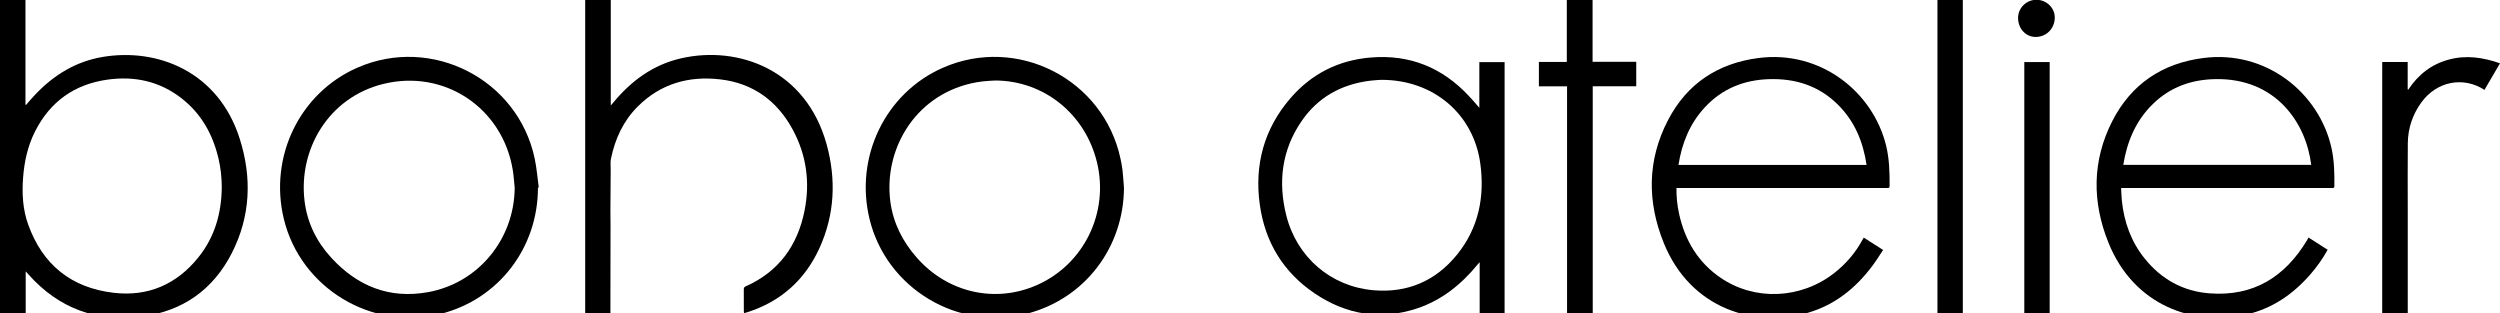 <?xml version="1.0" encoding="UTF-8"?> <svg xmlns="http://www.w3.org/2000/svg" xmlns:xlink="http://www.w3.org/1999/xlink" version="1.1" id="Livello_1_xA0_Immagine_1_" x="0px" y="0px" width="162.598px" height="20.373px" viewBox="0 0 162.598 20.373" xml:space="preserve"> <g> <path display="none" fill-rule="evenodd" clip-rule="evenodd" fill="#FFFFFF" d="M-0.047,20.699c0-6.918,0-13.834,0-20.75 c54.232,0,108.463,0,162.693,0c0,6.916,0,13.832,0,20.75C108.416,20.699,54.186,20.699-0.047,20.699z M1.697,6.82 C1.684,6.816,1.67,6.813,1.656,6.809c0-2.271,0-4.543,0-6.809C1.09,0,0.543,0,0,0c0,6.797,0,13.582,0,20.369 c0.557,0,1.102,0,1.672,0c0-0.9,0-1.789,0-2.719c0.086,0.096,0.141,0.156,0.195,0.217c1.973,2.207,4.447,3.102,7.357,2.721 c2.65-0.346,4.631-1.738,5.848-4.115c1.225-2.393,1.324-4.918,0.52-7.449c-1.381-4.357-5.334-5.922-8.914-5.32 C4.941,3.994,3.514,4.869,2.311,6.131C2.098,6.352,1.9,6.59,1.697,6.82z M97.857,20.365c0-5.457,0-10.895,0-16.324 c-0.551,0-1.084,0-1.643,0c0,0.988,0,1.963,0,2.973c-0.133-0.154-0.238-0.281-0.348-0.404c-0.107-0.123-0.219-0.244-0.33-0.363 c-1.729-1.854-3.852-2.717-6.387-2.506c-2.105,0.174-3.867,1.068-5.238,2.666c-1.703,1.986-2.334,4.318-1.977,6.895 c0.338,2.438,1.523,4.396,3.564,5.777c2.051,1.387,4.291,1.771,6.67,0.98c1.598-0.535,2.867-1.553,3.924-2.846 c0.033-0.041,0.072-0.08,0.143-0.16c0,1.141,0,2.225,0,3.313C96.787,20.365,97.318,20.365,97.857,20.365z M109.035,12.225 c0.105,0,0.186,0,0.27,0c4.434,0,8.869,0,13.303,0c0.049,0,0.096-0.004,0.141,0.002c0.104,0.01,0.15-0.027,0.15-0.137 c0.006-0.879-0.016-1.752-0.225-2.613c-0.85-3.492-4.254-6.232-8.307-5.705c-2.648,0.344-4.648,1.672-5.879,4.039 c-1.355,2.6-1.365,5.307-0.277,7.99c1.756,4.338,5.984,5.533,9.383,4.537c1.752-0.51,3.1-1.602,4.18-3.043 c0.25-0.33,0.465-0.684,0.703-1.039c-0.436-0.279-0.842-0.539-1.258-0.803c-0.027,0.047-0.049,0.08-0.07,0.115 c-0.455,0.854-1.07,1.572-1.828,2.172c-2.172,1.713-5.182,1.852-7.418,0.322c-1.469-1.006-2.313-2.426-2.693-4.145 C109.088,13.369,109.029,12.813,109.035,12.225z M150.146,15.449c-0.041,0.072-0.066,0.119-0.092,0.162 c-1.438,2.396-3.496,3.684-6.344,3.467c-1.73-0.129-3.146-0.92-4.232-2.275c-0.879-1.094-1.33-2.363-1.475-3.748 c-0.029-0.27-0.031-0.543-0.049-0.83c0.113,0,0.193,0,0.273,0c4.438,0,8.871,0,13.307,0c0.053,0,0.105-0.004,0.158,0.002 c0.102,0.008,0.133-0.037,0.133-0.133c0.008-0.826-0.008-1.648-0.186-2.461c-0.799-3.598-4.258-6.393-8.342-5.861 c-2.684,0.348-4.695,1.705-5.922,4.113c-1.313,2.58-1.313,5.26-0.238,7.912c1.643,4.063,5.508,5.451,8.994,4.65 c1.67-0.387,3.014-1.32,4.131-2.602c0.428-0.49,0.803-1.018,1.125-1.602C150.973,15.979,150.566,15.719,150.146,15.449z M39.703,20.373c0-0.08,0-0.139,0-0.197c0.002-1.84,0.004-3.686,0.008-5.527c0-0.322-0.008-0.643-0.008-0.965 c0.004-0.883,0.012-1.766,0.018-2.648c0.004-0.24-0.031-0.488,0.018-0.717c0.268-1.285,0.799-2.447,1.736-3.385 c1.486-1.486,3.32-2.01,5.365-1.771c2.137,0.248,3.705,1.389,4.721,3.268c0.896,1.656,1.135,3.436,0.768,5.273 c-0.453,2.266-1.676,3.969-3.832,4.924c-0.102,0.045-0.119,0.105-0.119,0.201c0.002,0.465,0.002,0.926,0.002,1.389 c0,0.045,0.008,0.088,0.012,0.148c0.066-0.018,0.123-0.027,0.178-0.045c2.207-0.697,3.793-2.111,4.742-4.211 c0.982-2.174,1.08-4.441,0.453-6.721c-1.342-4.861-5.754-6.441-9.461-5.596c-1.82,0.414-3.25,1.465-4.426,2.893 c-0.039,0.047-0.08,0.092-0.152,0.176c0-2.316,0-4.588,0-6.867c-0.568,0-1.113,0-1.664,0c0,6.799,0,13.588,0,20.379 C38.607,20.373,39.145,20.373,39.703,20.373z M34.988,12.203c0.018-0.002,0.035-0.004,0.053-0.008 c-0.086-0.629-0.133-1.266-0.266-1.887C33.682,5.152,28.078,2.285,23.246,4.4c-3.744,1.637-5.762,5.779-4.789,9.828 c1.086,4.518,5.75,7.326,10.244,6.176C32.436,19.445,34.988,16.117,34.988,12.203z M73.102,12.209 c-0.031-0.379-0.053-0.758-0.094-1.135c-0.029-0.256-0.08-0.51-0.133-0.76c-1.109-5.168-6.707-8.033-11.547-5.91 c-3.738,1.639-5.756,5.791-4.775,9.836c1.096,4.531,5.787,7.334,10.285,6.148C70.557,19.408,73.082,16.104,73.102,12.209z M103.59,20.371c0-4.922,0-9.832,0-14.76c0.957,0,1.893,0,2.83,0c0-0.539,0-1.061,0-1.594c-0.947,0-1.883,0-2.84,0 c0-1.35,0-2.684,0-4.018c-0.566,0-1.113,0-1.676,0c0,1.344,0,2.676,0,4.027c-0.611,0-1.211,0-1.816,0c0,0.535,0,1.051,0,1.59 c0.613,0,1.213,0,1.832,0c0,4.934,0,9.846,0,14.754C102.482,20.371,103.023,20.371,103.59,20.371z M154.938,4.033 c0,5.455,0,10.895,0,16.332c0.561,0,1.104,0,1.662,0c0-0.086,0-0.152,0-0.225c0-2.158,0-4.314,0-6.475 c0-1.455-0.012-2.912,0.004-4.369c0.014-0.967,0.313-1.852,0.883-2.637c0.99-1.367,2.721-1.711,4.102-0.813 c0.332-0.568,0.662-1.137,1.01-1.729c-1.104-0.387-2.195-0.547-3.322-0.244c-1.141,0.303-2.002,0.982-2.646,1.961 c-0.012-0.01-0.023-0.018-0.035-0.025c0-0.59,0-1.178,0-1.777C156.037,4.033,155.496,4.033,154.938,4.033z M126.01-0.006 c0,6.801,0,13.59,0,20.371c0.559,0,1.104,0,1.65,0c0-6.797,0-13.58,0-20.371C127.105-0.006,126.563-0.006,126.01-0.006z M133.309,20.371c0-5.455,0-10.896,0-16.334c-0.563,0-1.107,0-1.65,0c0,5.453,0,10.889,0,16.334 C132.209,20.371,132.752,20.371,133.309,20.371z M131.254,1.166c0,0.697,0.504,1.24,1.143,1.238 c0.705-0.002,1.246-0.553,1.244-1.27c0-0.629-0.547-1.15-1.199-1.148S131.252,0.523,131.254,1.166z"></path> <path fill-rule="evenodd" clip-rule="evenodd" d="M1.697,6.82c0.203-0.23,0.4-0.469,0.613-0.689 c1.203-1.262,2.631-2.137,4.367-2.428c3.58-0.602,7.533,0.963,8.914,5.32c0.805,2.531,0.705,5.057-0.52,7.449 c-1.217,2.377-3.197,3.77-5.848,4.115c-2.91,0.381-5.385-0.514-7.357-2.721c-0.055-0.061-0.109-0.121-0.195-0.217 c0,0.93,0,1.818,0,2.719c-0.57,0-1.115,0-1.672,0C0,13.582,0,6.797,0,0c0.543,0,1.09,0,1.656,0c0,2.266,0,4.537,0,6.809 C1.67,6.813,1.684,6.816,1.697,6.82z M14.424,12.186c-0.002-0.635-0.068-1.264-0.215-1.881c-0.367-1.563-1.111-2.9-2.387-3.9 c-1.418-1.111-3.045-1.471-4.809-1.229C4.848,5.475,3.256,6.604,2.271,8.566c-0.473,0.941-0.693,1.955-0.77,3.002 c-0.076,1.029-0.021,2.051,0.33,3.029c0.939,2.627,2.813,4.127,5.572,4.447c2.232,0.258,4.08-0.547,5.49-2.295 C13.965,15.426,14.406,13.871,14.424,12.186z"></path> <path fill-rule="evenodd" clip-rule="evenodd" d="M97.857,20.365c-0.539,0-1.07,0-1.621,0c0-1.088,0-2.172,0-3.313 c-0.07,0.08-0.109,0.119-0.143,0.16c-1.057,1.293-2.326,2.311-3.924,2.846c-2.379,0.791-4.619,0.406-6.67-0.98 c-2.041-1.381-3.227-3.34-3.564-5.777c-0.357-2.576,0.273-4.908,1.977-6.895c1.371-1.598,3.133-2.492,5.238-2.666 c2.535-0.211,4.658,0.652,6.387,2.506c0.111,0.119,0.223,0.24,0.33,0.363c0.109,0.123,0.215,0.25,0.348,0.404 c0-1.01,0-1.984,0-2.973c0.559,0,1.092,0,1.643,0C97.857,9.471,97.857,14.908,97.857,20.365z M89.824,5.193 c-0.143,0.01-0.416,0.02-0.688,0.053c-1.891,0.229-3.43,1.08-4.504,2.662c-1.268,1.867-1.516,3.936-0.975,6.094 c0.684,2.732,2.9,4.635,5.676,4.875c2.205,0.189,4.039-0.602,5.43-2.313c1.408-1.736,1.814-3.775,1.512-5.947 C95.83,7.398,93.209,5.178,89.824,5.193z"></path> <path fill-rule="evenodd" clip-rule="evenodd" d="M109.035,12.225c-0.006,0.588,0.053,1.145,0.174,1.693 c0.381,1.719,1.225,3.139,2.693,4.145c2.236,1.529,5.246,1.391,7.418-0.322c0.758-0.6,1.373-1.318,1.828-2.172 c0.021-0.035,0.043-0.068,0.07-0.115c0.416,0.264,0.822,0.523,1.258,0.803c-0.238,0.355-0.453,0.709-0.703,1.039 c-1.08,1.441-2.428,2.533-4.18,3.043c-3.398,0.996-7.627-0.199-9.383-4.537c-1.088-2.684-1.078-5.391,0.277-7.99 c1.23-2.367,3.23-3.695,5.879-4.039c4.053-0.527,7.457,2.213,8.307,5.705c0.209,0.861,0.23,1.734,0.225,2.613 c0,0.109-0.047,0.146-0.15,0.137c-0.045-0.006-0.092-0.002-0.141-0.002c-4.434,0-8.869,0-13.303,0 C109.221,12.225,109.141,12.225,109.035,12.225z M121.4,10.725c-0.225-1.508-0.777-2.846-1.867-3.922 c-1.246-1.236-2.783-1.715-4.506-1.654c-1.619,0.057-3.023,0.623-4.139,1.824c-0.982,1.057-1.498,2.332-1.721,3.752 C113.256,10.725,117.316,10.725,121.4,10.725z"></path> <path fill-rule="evenodd" clip-rule="evenodd" d="M150.146,15.449c0.42,0.27,0.826,0.529,1.242,0.795 c-0.322,0.584-0.697,1.111-1.125,1.602c-1.117,1.281-2.461,2.215-4.131,2.602c-3.486,0.801-7.352-0.588-8.994-4.65 c-1.074-2.652-1.074-5.332,0.238-7.912c1.227-2.408,3.238-3.766,5.922-4.113c4.084-0.531,7.543,2.264,8.342,5.861 c0.178,0.813,0.193,1.635,0.186,2.461c0,0.096-0.031,0.141-0.133,0.133c-0.053-0.006-0.105-0.002-0.158-0.002 c-4.436,0-8.869,0-13.307,0c-0.08,0-0.16,0-0.273,0c0.018,0.287,0.02,0.561,0.049,0.83c0.145,1.385,0.596,2.654,1.475,3.748 c1.086,1.355,2.502,2.146,4.232,2.275c2.848,0.217,4.906-1.07,6.344-3.467C150.08,15.568,150.105,15.521,150.146,15.449z M138.096,10.723c4.084,0,8.152,0,12.223,0c-0.328-2.717-2.285-5.648-6.229-5.578c-1.561,0.027-2.941,0.518-4.07,1.619 C138.912,7.848,138.342,9.199,138.096,10.723z"></path> <path fill-rule="evenodd" clip-rule="evenodd" d="M39.703,20.373c-0.559,0-1.096,0-1.643,0c0-6.791,0-13.58,0-20.379 c0.551,0,1.096,0,1.664,0c0,2.279,0,4.551,0,6.867c0.072-0.084,0.113-0.129,0.152-0.176c1.176-1.428,2.605-2.479,4.426-2.893 c3.707-0.846,8.119,0.734,9.461,5.596c0.627,2.279,0.529,4.547-0.453,6.721c-0.949,2.1-2.535,3.514-4.742,4.211 c-0.055,0.018-0.111,0.027-0.178,0.045c-0.004-0.061-0.012-0.104-0.012-0.148c0-0.463,0-0.924-0.002-1.389 c0-0.096,0.018-0.156,0.119-0.201c2.156-0.955,3.379-2.658,3.832-4.924c0.367-1.838,0.129-3.617-0.768-5.273 c-1.016-1.879-2.584-3.02-4.721-3.268c-2.045-0.238-3.879,0.285-5.365,1.771c-0.938,0.938-1.469,2.1-1.736,3.385 c-0.049,0.229-0.014,0.477-0.018,0.717c-0.006,0.883-0.014,1.766-0.018,2.648c0,0.322,0.008,0.643,0.008,0.965 c-0.004,1.842-0.006,3.688-0.008,5.527C39.703,20.234,39.703,20.293,39.703,20.373z"></path> <path fill-rule="evenodd" clip-rule="evenodd" d="M34.988,12.203c0,3.914-2.553,7.242-6.287,8.201 c-4.494,1.15-9.158-1.658-10.244-6.176c-0.973-4.049,1.045-8.191,4.789-9.828c4.832-2.115,10.436,0.752,11.529,5.908 c0.133,0.621,0.18,1.258,0.266,1.887C35.023,12.199,35.006,12.201,34.988,12.203z M33.475,12.211 c-0.041-0.389-0.063-0.781-0.127-1.168c-0.67-4.045-4.469-6.568-8.436-5.58c-3.557,0.885-5.5,4.258-5.107,7.582 c0.168,1.426,0.777,2.67,1.744,3.721c1.699,1.85,3.785,2.691,6.295,2.234C31.117,18.406,33.453,15.549,33.475,12.211z"></path> <path fill-rule="evenodd" clip-rule="evenodd" d="M73.102,12.209c-0.02,3.895-2.545,7.199-6.264,8.18 c-4.498,1.186-9.189-1.617-10.285-6.148c-0.98-4.045,1.037-8.197,4.775-9.836c4.84-2.123,10.438,0.742,11.547,5.91 c0.053,0.25,0.104,0.504,0.133,0.76C73.049,11.451,73.07,11.83,73.102,12.209z M64.732,5.236c-0.268,0.018-0.537,0.025-0.803,0.057 c-0.262,0.029-0.521,0.074-0.777,0.133c-3.701,0.854-5.678,4.342-5.246,7.678c0.182,1.398,0.799,2.604,1.723,3.656 c2.004,2.281,5.1,2.984,7.818,1.779c3.053-1.35,4.693-4.713,3.9-7.982C70.58,7.404,67.895,5.25,64.732,5.236z"></path> <path fill-rule="evenodd" clip-rule="evenodd" d="M103.59,20.371c-0.566,0-1.107,0-1.67,0c0-4.908,0-9.82,0-14.754 c-0.619,0-1.219,0-1.832,0c0-0.539,0-1.055,0-1.59c0.605,0,1.205,0,1.816,0c0-1.352,0-2.684,0-4.027c0.563,0,1.109,0,1.676,0 c0,1.334,0,2.668,0,4.018c0.957,0,1.893,0,2.84,0c0,0.533,0,1.055,0,1.594c-0.938,0-1.873,0-2.83,0 C103.59,10.539,103.59,15.449,103.59,20.371z"></path> <path fill-rule="evenodd" clip-rule="evenodd" d="M154.938,4.033c0.559,0,1.1,0,1.656,0c0,0.6,0,1.188,0,1.777 c0.012,0.008,0.023,0.016,0.035,0.025c0.645-0.979,1.506-1.658,2.646-1.961c1.127-0.303,2.219-0.143,3.322,0.244 c-0.348,0.592-0.678,1.16-1.01,1.729c-1.381-0.898-3.111-0.555-4.102,0.813c-0.57,0.785-0.869,1.67-0.883,2.637 c-0.016,1.457-0.004,2.914-0.004,4.369c0,2.16,0,4.316,0,6.475c0,0.072,0,0.139,0,0.225c-0.559,0-1.102,0-1.662,0 C154.938,14.928,154.938,9.488,154.938,4.033z"></path> <path fill-rule="evenodd" clip-rule="evenodd" d="M126.01-0.006c0.553,0,1.096,0,1.65,0c0,6.791,0,13.574,0,20.371 c-0.547,0-1.092,0-1.65,0C126.01,13.584,126.01,6.795,126.01-0.006z"></path> <path fill-rule="evenodd" clip-rule="evenodd" d="M133.309,20.371c-0.557,0-1.1,0-1.65,0c0-5.445,0-10.881,0-16.334 c0.543,0,1.088,0,1.65,0C133.309,9.475,133.309,14.916,133.309,20.371z"></path> <path fill-rule="evenodd" clip-rule="evenodd" d="M131.254,1.166c-0.002-0.643,0.535-1.178,1.188-1.18s1.199,0.52,1.199,1.148 c0.002,0.717-0.539,1.268-1.244,1.27C131.758,2.406,131.254,1.863,131.254,1.166z"></path> <path display="none" fill-rule="evenodd" clip-rule="evenodd" fill="#FFFFFF" d="M14.424,12.186 c-0.018,1.686-0.459,3.24-1.529,4.564c-1.41,1.748-3.258,2.553-5.49,2.295c-2.76-0.32-4.633-1.82-5.572-4.447 c-0.352-0.979-0.406-2-0.33-3.029c0.076-1.047,0.297-2.061,0.77-3.002c0.984-1.963,2.576-3.092,4.742-3.391 c1.764-0.242,3.391,0.117,4.809,1.229c1.275,1,2.02,2.338,2.387,3.9C14.355,10.922,14.422,11.551,14.424,12.186z"></path> <path display="none" fill-rule="evenodd" clip-rule="evenodd" fill="#FFFFFF" d="M89.824,5.193 c3.385-0.016,6.006,2.205,6.451,5.424c0.303,2.172-0.104,4.211-1.512,5.947c-1.391,1.711-3.225,2.502-5.43,2.313 c-2.775-0.24-4.992-2.143-5.676-4.875c-0.541-2.158-0.293-4.227,0.975-6.094c1.074-1.582,2.613-2.434,4.504-2.662 C89.408,5.213,89.682,5.203,89.824,5.193z"></path> <path display="none" fill-rule="evenodd" clip-rule="evenodd" fill="#FFFFFF" d="M121.4,10.725c-4.084,0-8.145,0-12.232,0 c0.223-1.42,0.738-2.695,1.721-3.752c1.115-1.201,2.52-1.768,4.139-1.824c1.723-0.061,3.26,0.418,4.506,1.654 C120.623,7.879,121.176,9.217,121.4,10.725z"></path> <path display="none" fill-rule="evenodd" clip-rule="evenodd" fill="#FFFFFF" d="M138.096,10.723 c0.246-1.523,0.816-2.875,1.924-3.959c1.129-1.102,2.51-1.592,4.07-1.619c3.943-0.07,5.9,2.861,6.229,5.578 C146.248,10.723,142.18,10.723,138.096,10.723z"></path> <path display="none" fill-rule="evenodd" clip-rule="evenodd" fill="#FFFFFF" d="M33.475,12.211 c-0.021,3.338-2.357,6.195-5.631,6.789c-2.51,0.457-4.596-0.385-6.295-2.234c-0.967-1.051-1.576-2.295-1.744-3.721 c-0.393-3.324,1.551-6.697,5.107-7.582c3.967-0.988,7.766,1.535,8.436,5.58C33.412,11.43,33.434,11.822,33.475,12.211z"></path> <path display="none" fill-rule="evenodd" clip-rule="evenodd" fill="#FFFFFF" d="M64.732,5.236c3.162,0.014,5.848,2.168,6.615,5.32 c0.793,3.27-0.848,6.633-3.9,7.982c-2.719,1.205-5.814,0.502-7.818-1.779c-0.924-1.053-1.541-2.258-1.723-3.656 c-0.432-3.336,1.545-6.824,5.246-7.678c0.256-0.059,0.516-0.104,0.777-0.133C64.195,5.262,64.465,5.254,64.732,5.236z"></path> </g> </svg> 